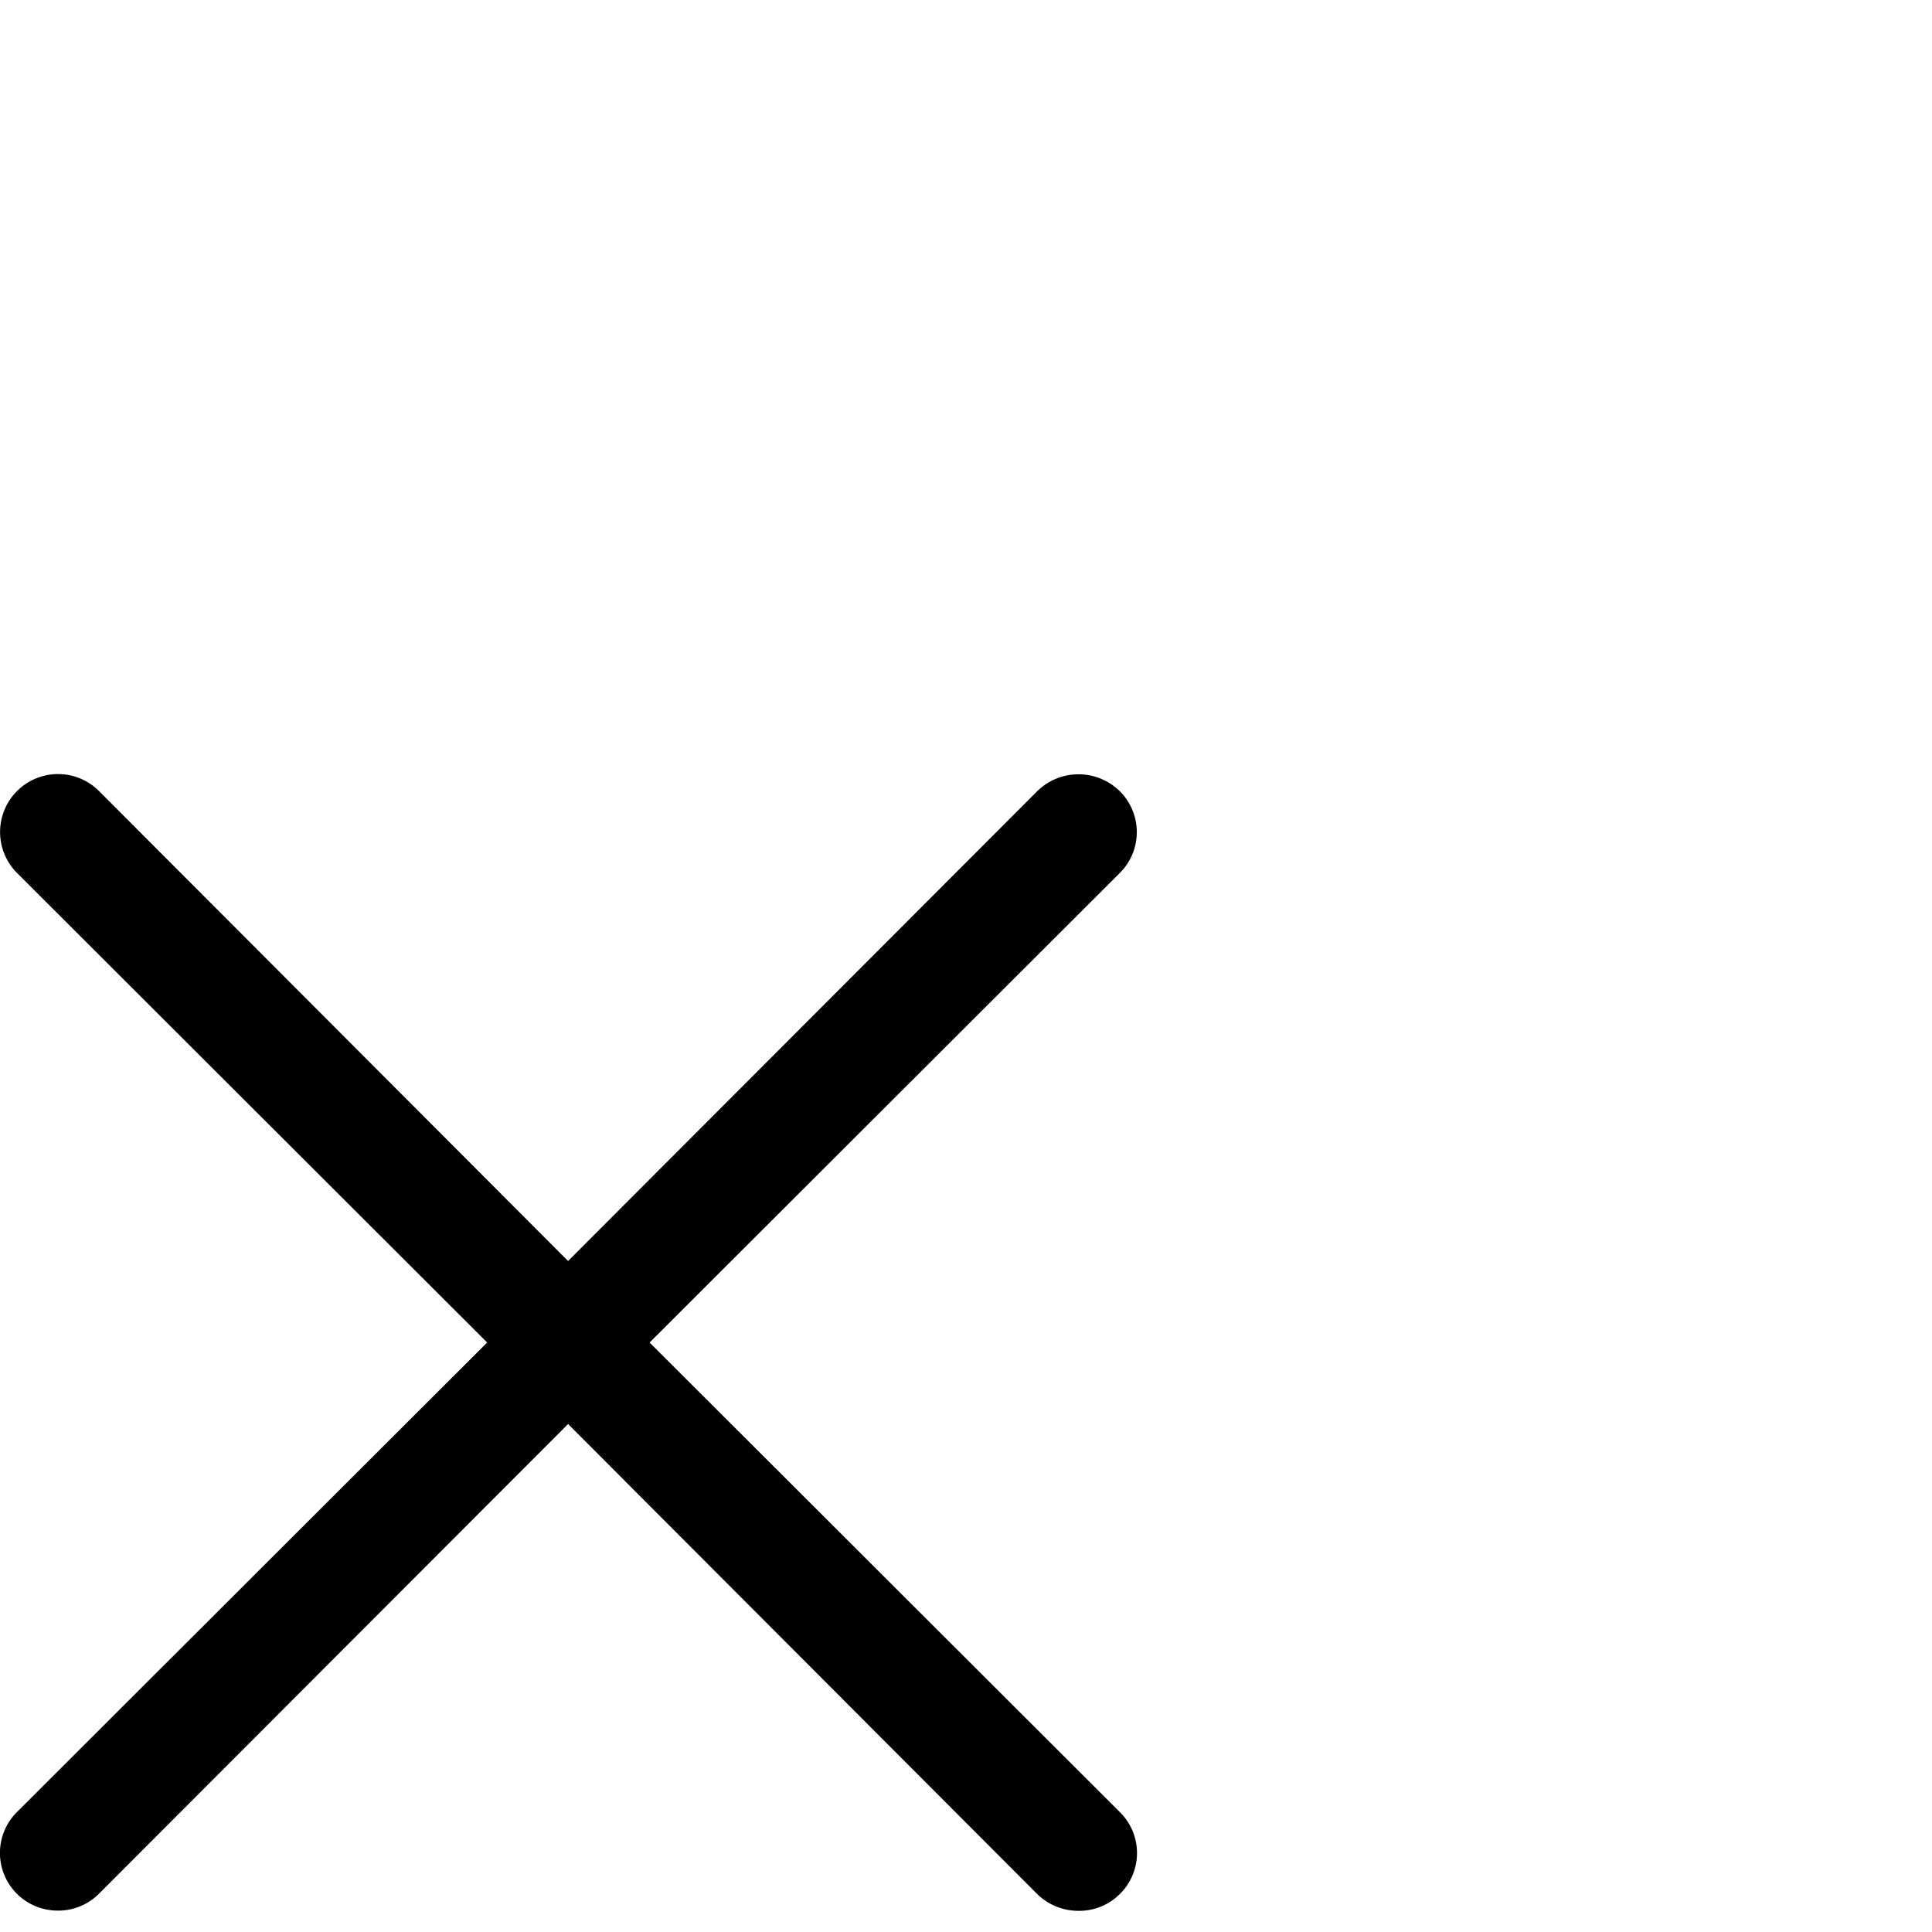<svg id="Group_36" data-name="Group 36" xmlns="http://www.w3.org/2000/svg" xmlns:xlink="http://www.w3.org/1999/xlink" width="26" height="26" viewBox="0 0 26 26">
  <defs>
    <clipPath id="clip-path">
      <rect id="Rectangle_14" data-name="Rectangle 14" width="26" height="26" fill="none"/>
    </clipPath>
  </defs>
  <g id="Group_36-2" data-name="Group 36" clip-path="url(#clip-path)">
    <path id="Path_75" data-name="Path 75" d="M15.068,15.179a.773.773,0,0,1,.009,1.1l-.009.009a.771.771,0,0,1-.549.223.791.791,0,0,1-.557-.223L7.646,9.96,1.329,16.285a.771.771,0,0,1-.549.223.776.776,0,0,1-.557-1.32l.009-.009L6.557,8.863.232,2.546a.779.779,0,0,1,1.1-1.106L7.646,7.766l6.316-6.325a.792.792,0,0,1,1.106,0,.776.776,0,0,1,0,1.106L8.743,8.863Z" transform="translate(-0.001 9.204)"/>
  </g>
</svg>
